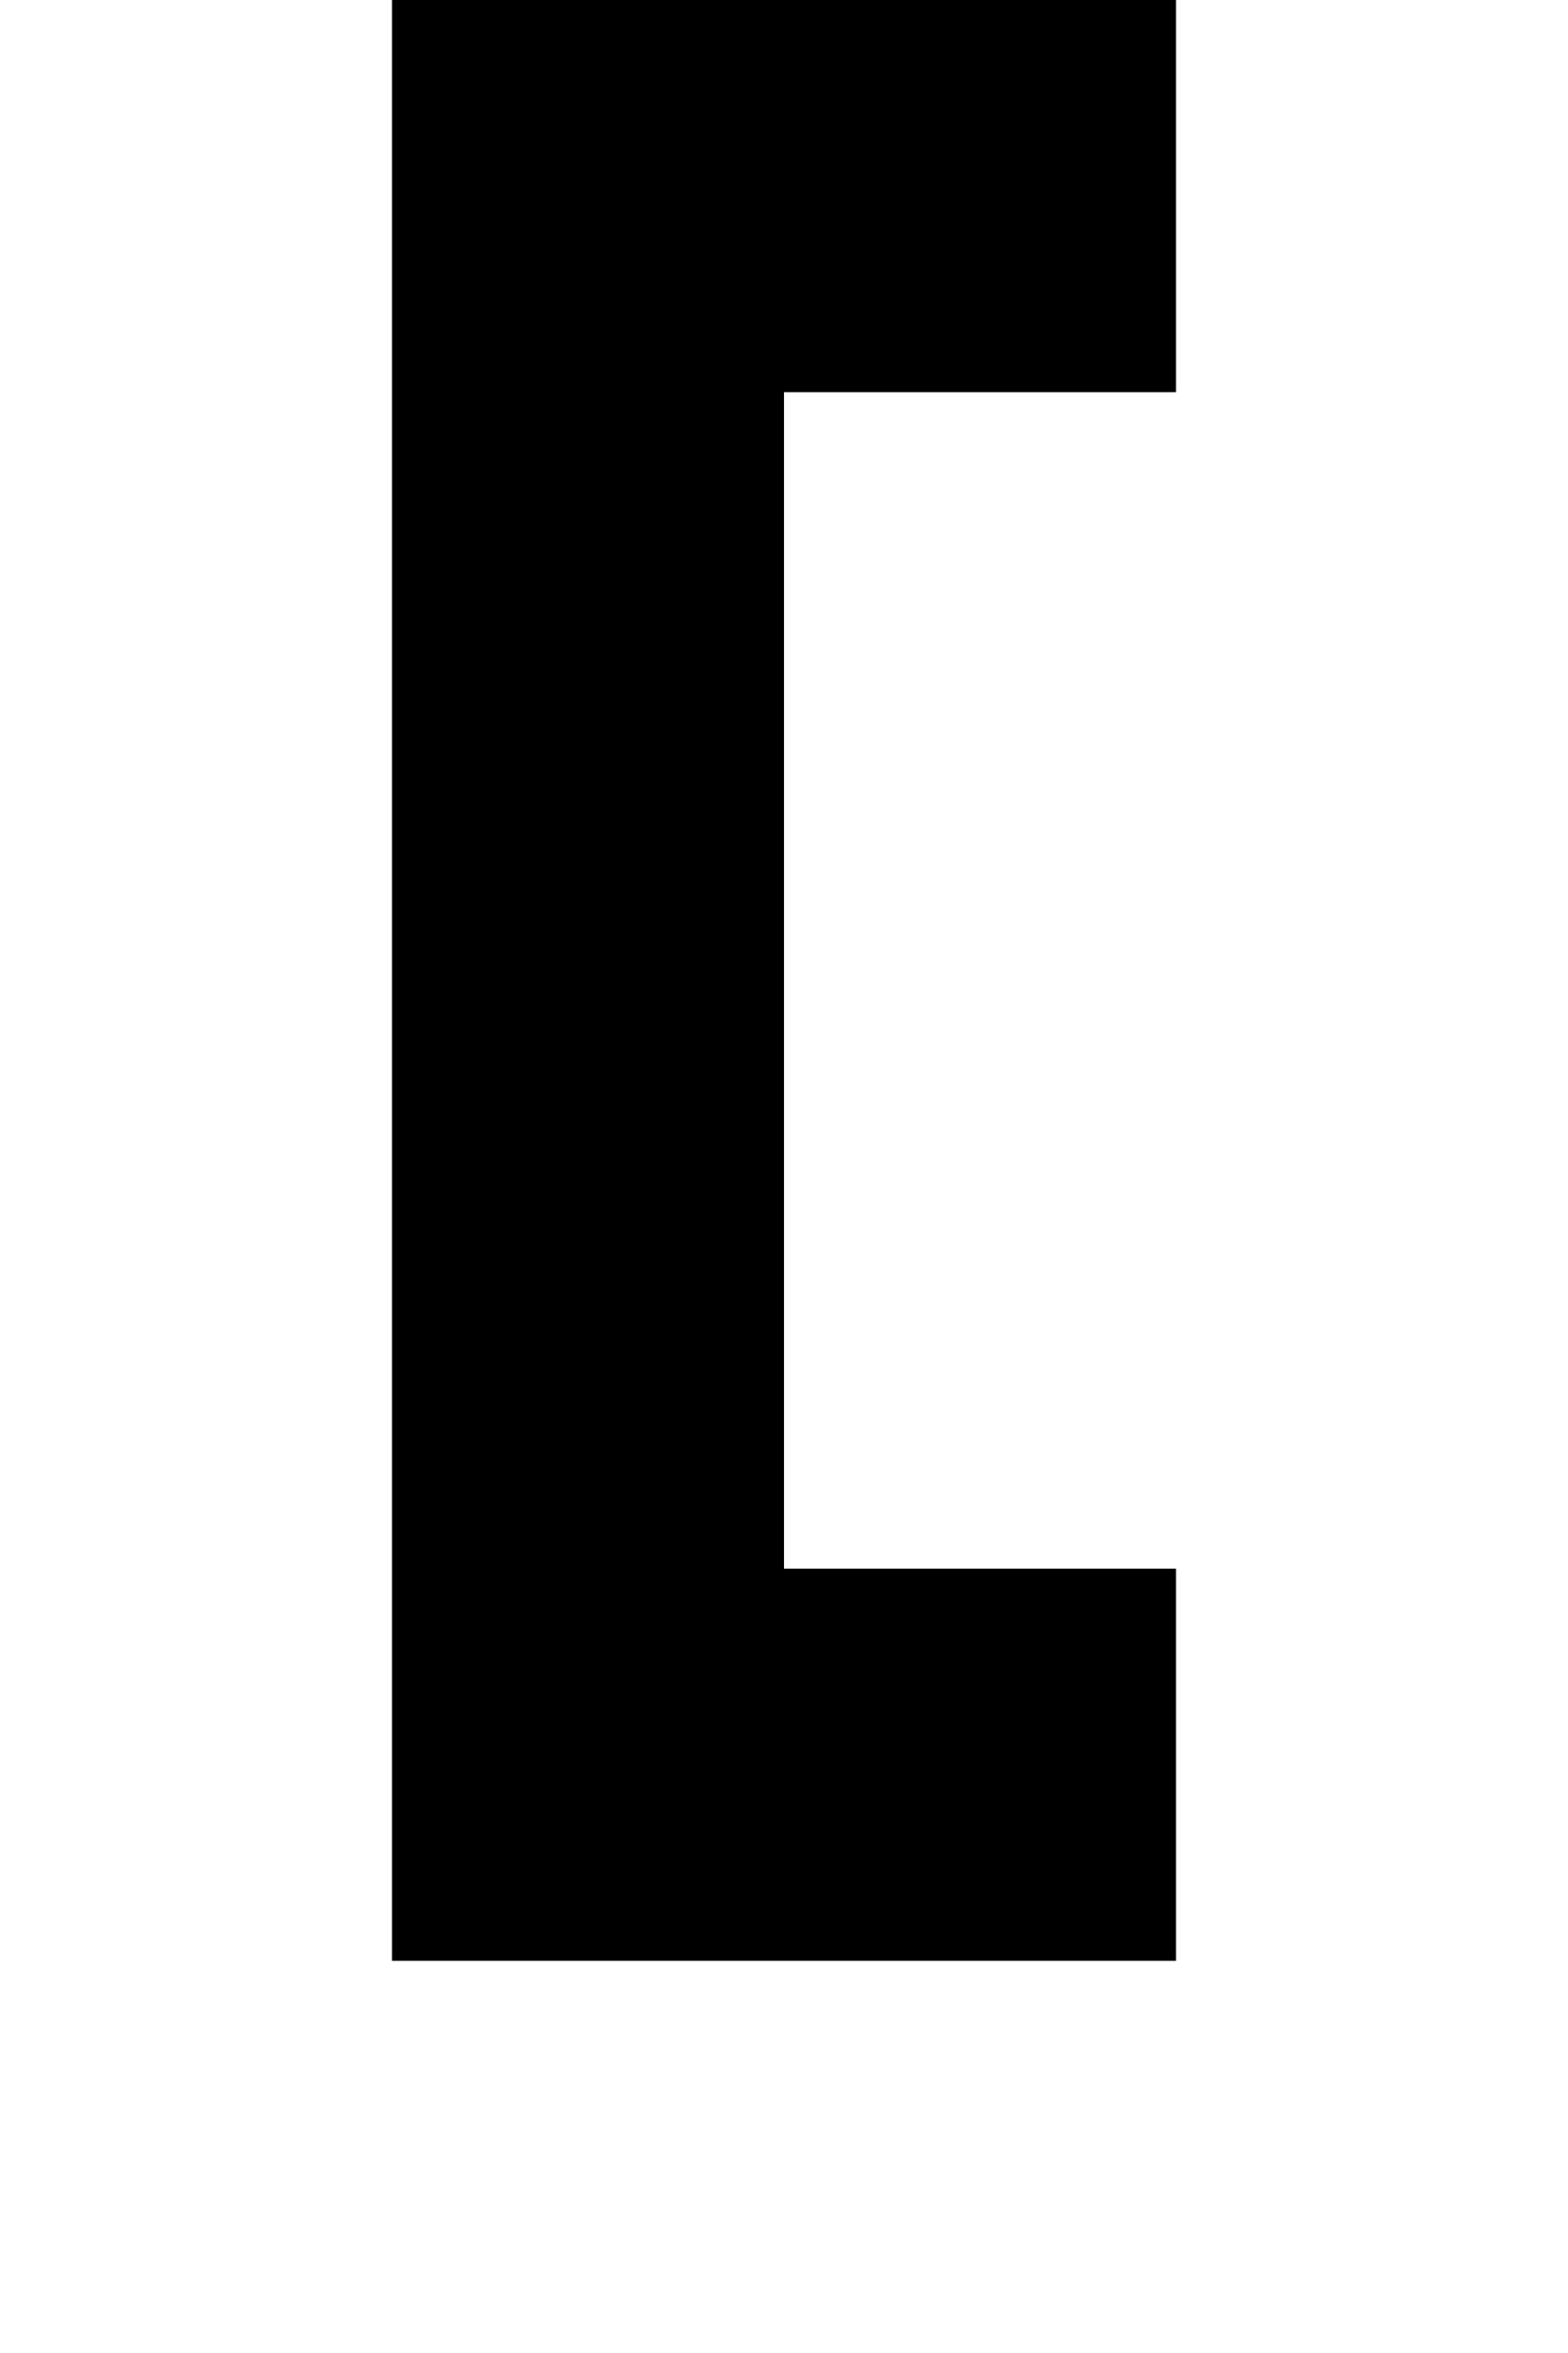 <?xml version="1.0" standalone="no"?>
<!DOCTYPE svg PUBLIC "-//W3C//DTD SVG 20010904//EN"
 "http://www.w3.org/TR/2001/REC-SVG-20010904/DTD/svg10.dtd">
<svg version="1.0" xmlns="http://www.w3.org/2000/svg"
 width="16pt" height="24pt" viewBox="0 0 16 24"
 preserveAspectRatio="xMidYMid meet">
<g transform="translate(0,24) scale(1,-1)"
fill="#000000" stroke="none">
<path d="M4 14 l0 -10 4 0 4 0 0 2 0 2 -2 0 -2 0 0 6 0 6 2 0 2 0 0 2 0 2 -4
0 -4 0 0 -10z"/>
</g>
</svg>
